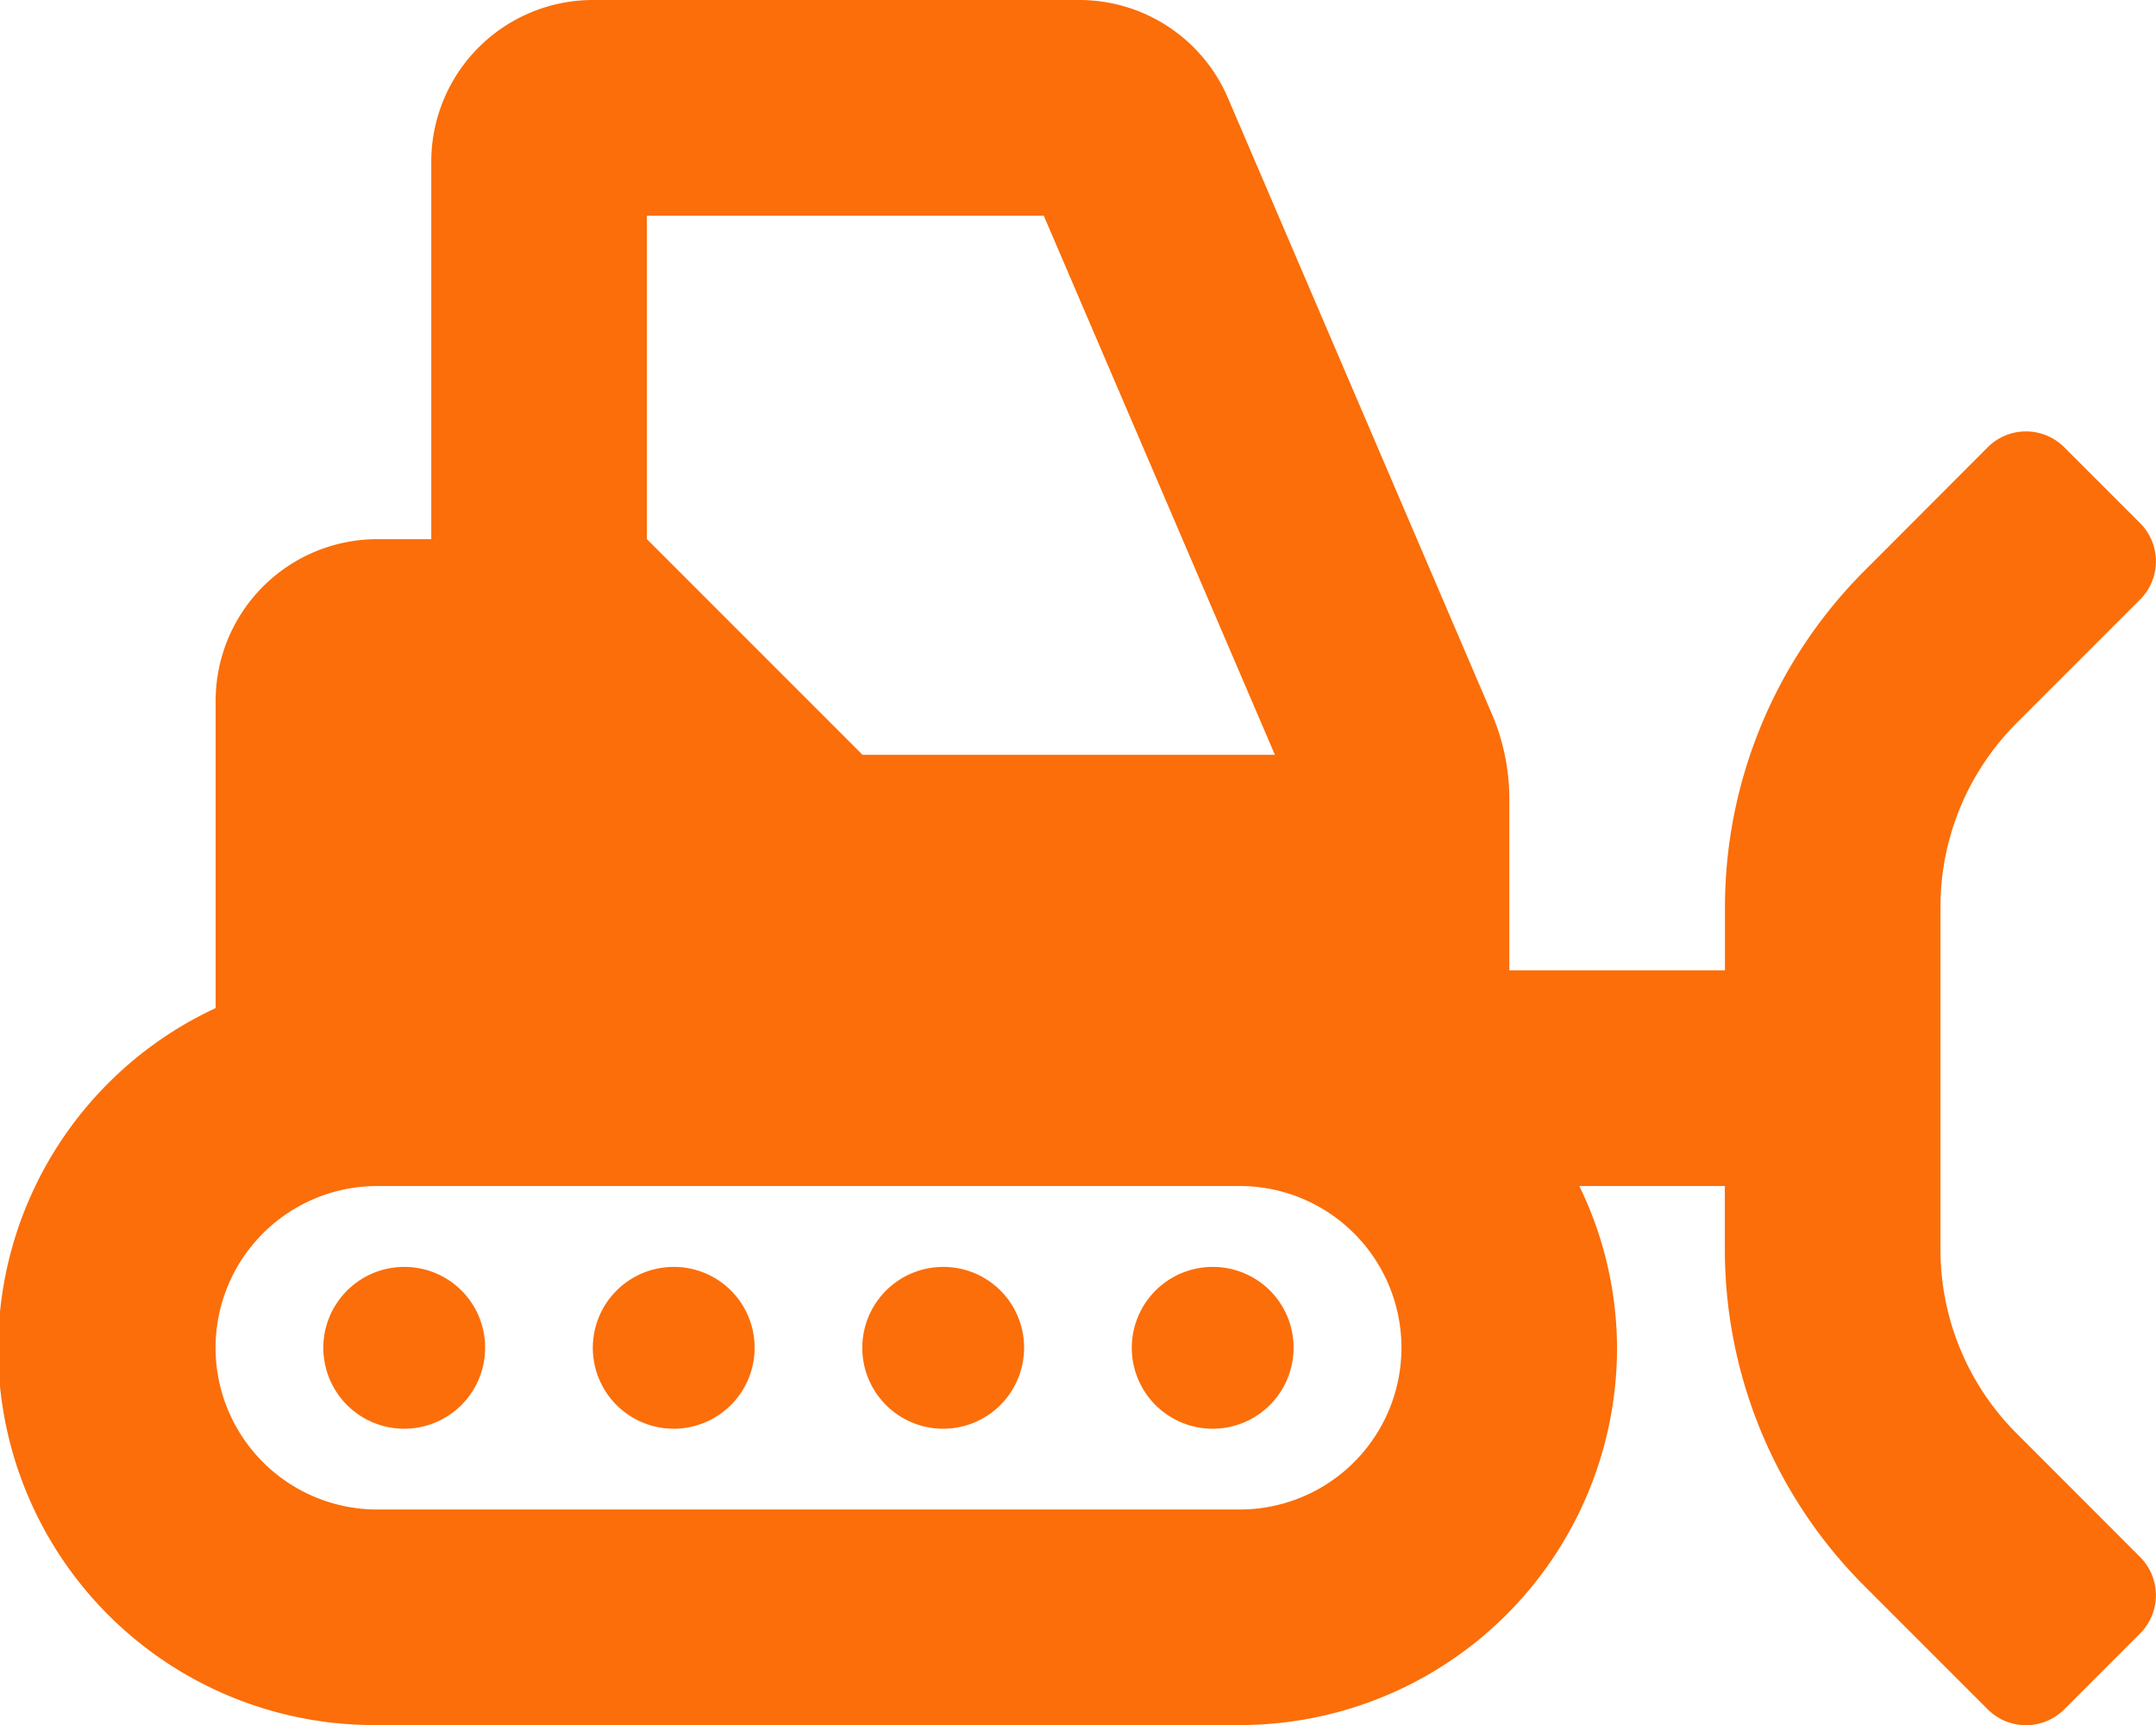 <svg xmlns="http://www.w3.org/2000/svg" width="17.777" height="14.223" viewBox="0 0 17.777 14.223">
  <path id="solid_snowplow" data-name="solid snowplow" d="M3.333,10.445A.667.667,0,1,0,4,11.111.665.665,0,0,0,3.333,10.445Zm2.222,0a.667.667,0,1,0,.667.667A.665.665,0,0,0,5.556,10.445Zm2.222,0a.667.667,0,1,0,.667.667A.665.665,0,0,0,7.778,10.445Zm2.222,0a.667.667,0,1,0,.667.667A.665.665,0,0,0,10,10.445Zm6.628,1.372A2.142,2.142,0,0,1,16,10.3V7.478a2.142,2.142,0,0,1,.628-1.517l1.019-1.019a.446.446,0,0,0,0-.628l-.628-.628a.446.446,0,0,0-.628,0L15.373,4.706a3.923,3.923,0,0,0-1.15,2.775V8H12.445V6.586a1.784,1.784,0,0,0-.144-.7L10.125.808A1.333,1.333,0,0,0,8.9,0H4.889A1.334,1.334,0,0,0,3.556,1.333V4.445H3.111A1.334,1.334,0,0,0,1.778,5.778V8.311a3.1,3.1,0,0,0,1.333,5.911h7.111a3.11,3.11,0,0,0,3.111-3.111,3.065,3.065,0,0,0-.311-1.333h1.2V10.3a3.923,3.923,0,0,0,1.15,2.775l1.019,1.019a.446.446,0,0,0,.628,0l.628-.628a.446.446,0,0,0,0-.628ZM5.334,1.778H8.606l1.906,4.445h-3.4L5.334,4.445Zm4.889,10.667H3.111a1.333,1.333,0,1,1,0-2.667h7.111a1.333,1.333,0,1,1,0,2.667Z" fill="#fb6e09"/>
</svg>
